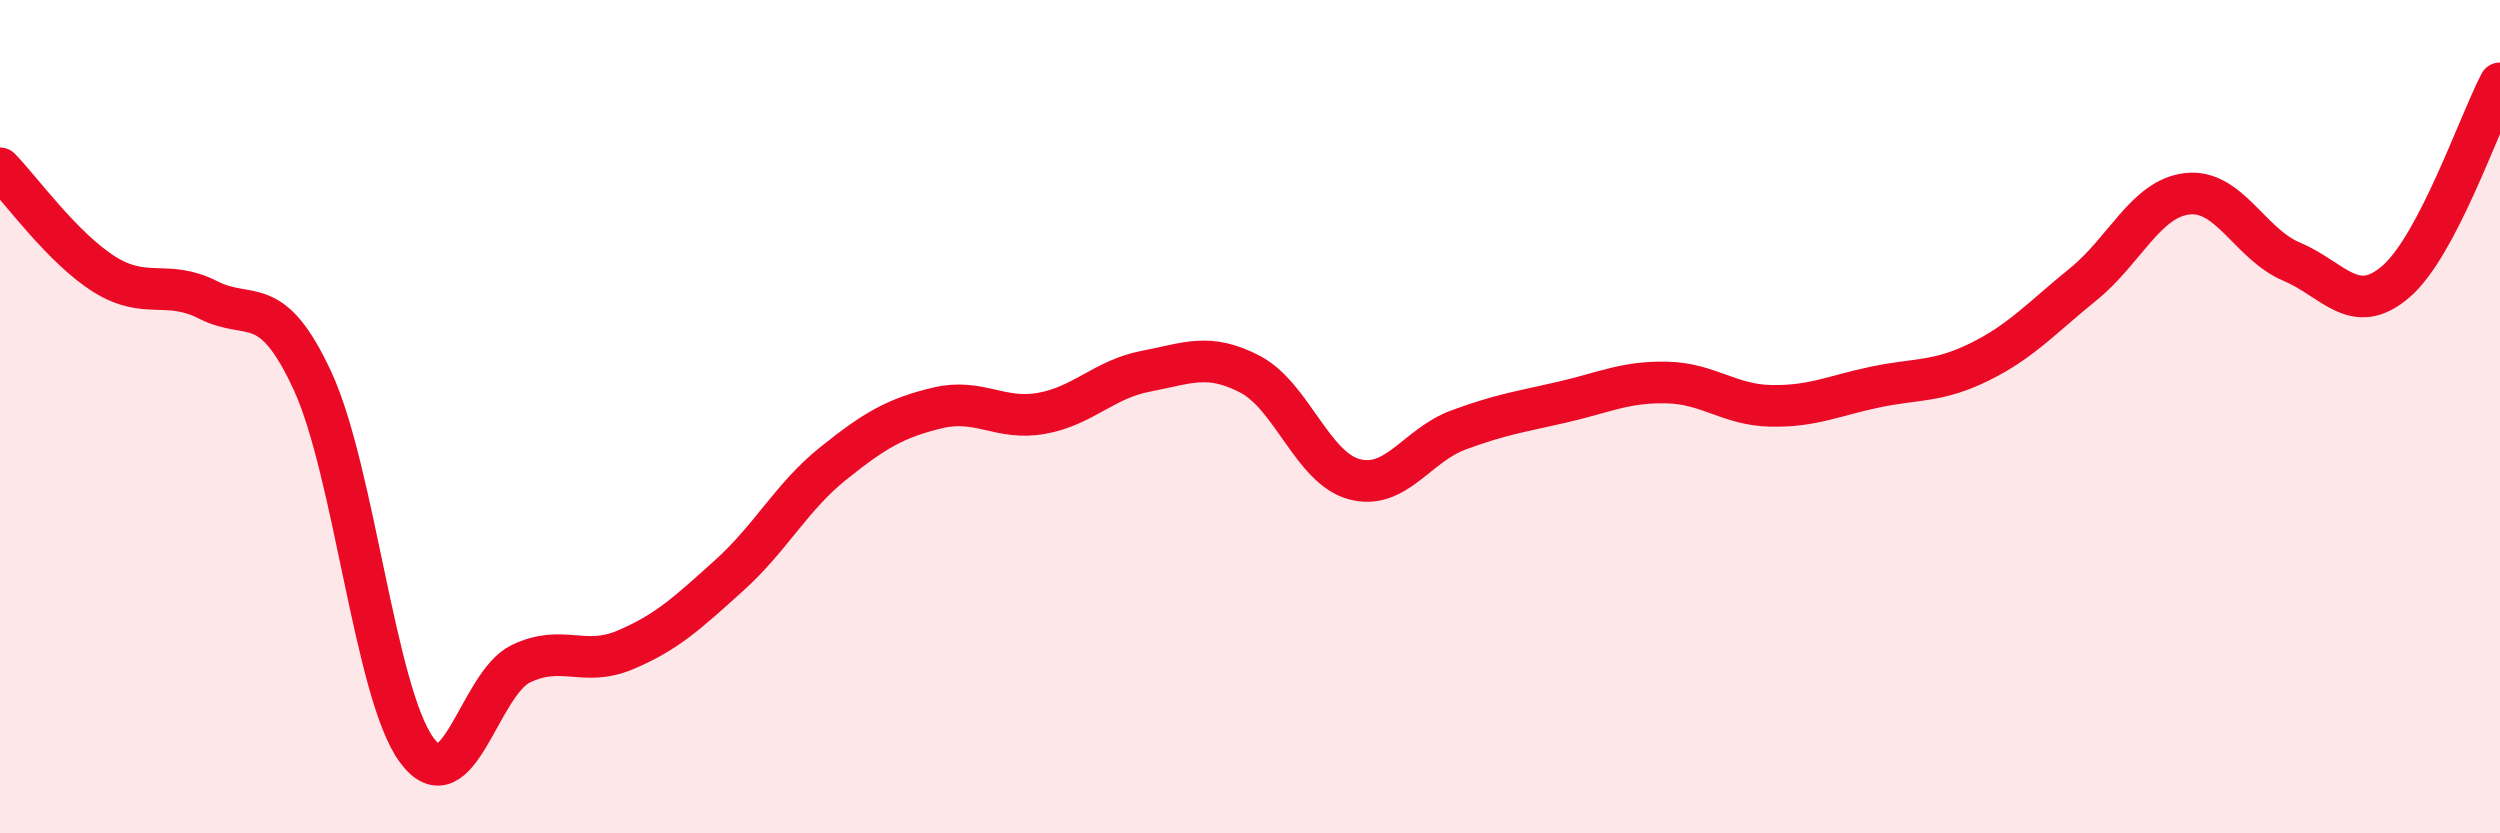 
    <svg width="60" height="20" viewBox="0 0 60 20" xmlns="http://www.w3.org/2000/svg">
      <path
        d="M 0,4.04 C 0.5,4.55 1.5,5.95 2.5,6.58 C 3.5,7.21 4,6.69 5,7.2 C 6,7.71 6.5,6.98 7.5,9.14 C 8.5,11.3 9,16.64 10,18 C 11,19.36 11.5,16.41 12.5,15.93 C 13.5,15.45 14,16.02 15,15.6 C 16,15.18 16.5,14.71 17.5,13.81 C 18.5,12.91 19,11.92 20,11.12 C 21,10.32 21.5,10.03 22.5,9.79 C 23.5,9.55 24,10.1 25,9.92 C 26,9.74 26.5,9.1 27.5,8.91 C 28.5,8.72 29,8.46 30,8.98 C 31,9.5 31.5,11.23 32.5,11.5 C 33.5,11.77 34,10.69 35,10.32 C 36,9.95 36.5,9.88 37.5,9.65 C 38.5,9.42 39,9.16 40,9.18 C 41,9.2 41.5,9.72 42.5,9.74 C 43.5,9.76 44,9.5 45,9.29 C 46,9.08 46.5,9.18 47.5,8.69 C 48.5,8.2 49,7.63 50,6.82 C 51,6.01 51.5,4.76 52.5,4.65 C 53.5,4.54 54,5.86 55,6.28 C 56,6.7 56.5,7.62 57.5,6.76 C 58.5,5.9 59.5,2.95 60,2L60 20L0 20Z"
        fill="#EB0A25"
        opacity="0.1"
        stroke-linecap="round"
        stroke-linejoin="round"
      />
      <path
        d="M 0,4.04 C 0.5,4.55 1.5,5.95 2.5,6.58 C 3.5,7.21 4,6.69 5,7.2 C 6,7.71 6.5,6.98 7.5,9.14 C 8.5,11.3 9,16.64 10,18 C 11,19.36 11.5,16.41 12.5,15.93 C 13.5,15.45 14,16.02 15,15.6 C 16,15.18 16.5,14.71 17.5,13.81 C 18.5,12.91 19,11.92 20,11.12 C 21,10.32 21.5,10.03 22.5,9.79 C 23.5,9.55 24,10.1 25,9.92 C 26,9.74 26.5,9.1 27.5,8.91 C 28.5,8.72 29,8.46 30,8.98 C 31,9.5 31.5,11.23 32.5,11.5 C 33.5,11.77 34,10.69 35,10.32 C 36,9.95 36.5,9.88 37.5,9.65 C 38.5,9.42 39,9.16 40,9.18 C 41,9.2 41.5,9.72 42.5,9.74 C 43.5,9.76 44,9.5 45,9.29 C 46,9.08 46.5,9.18 47.5,8.69 C 48.5,8.2 49,7.63 50,6.82 C 51,6.01 51.5,4.76 52.5,4.65 C 53.5,4.54 54,5.86 55,6.28 C 56,6.7 56.5,7.62 57.5,6.76 C 58.5,5.9 59.5,2.95 60,2"
        stroke="#EB0A25"
        stroke-width="1"
        fill="none"
        stroke-linecap="round"
        stroke-linejoin="round"
      />
    </svg>
  